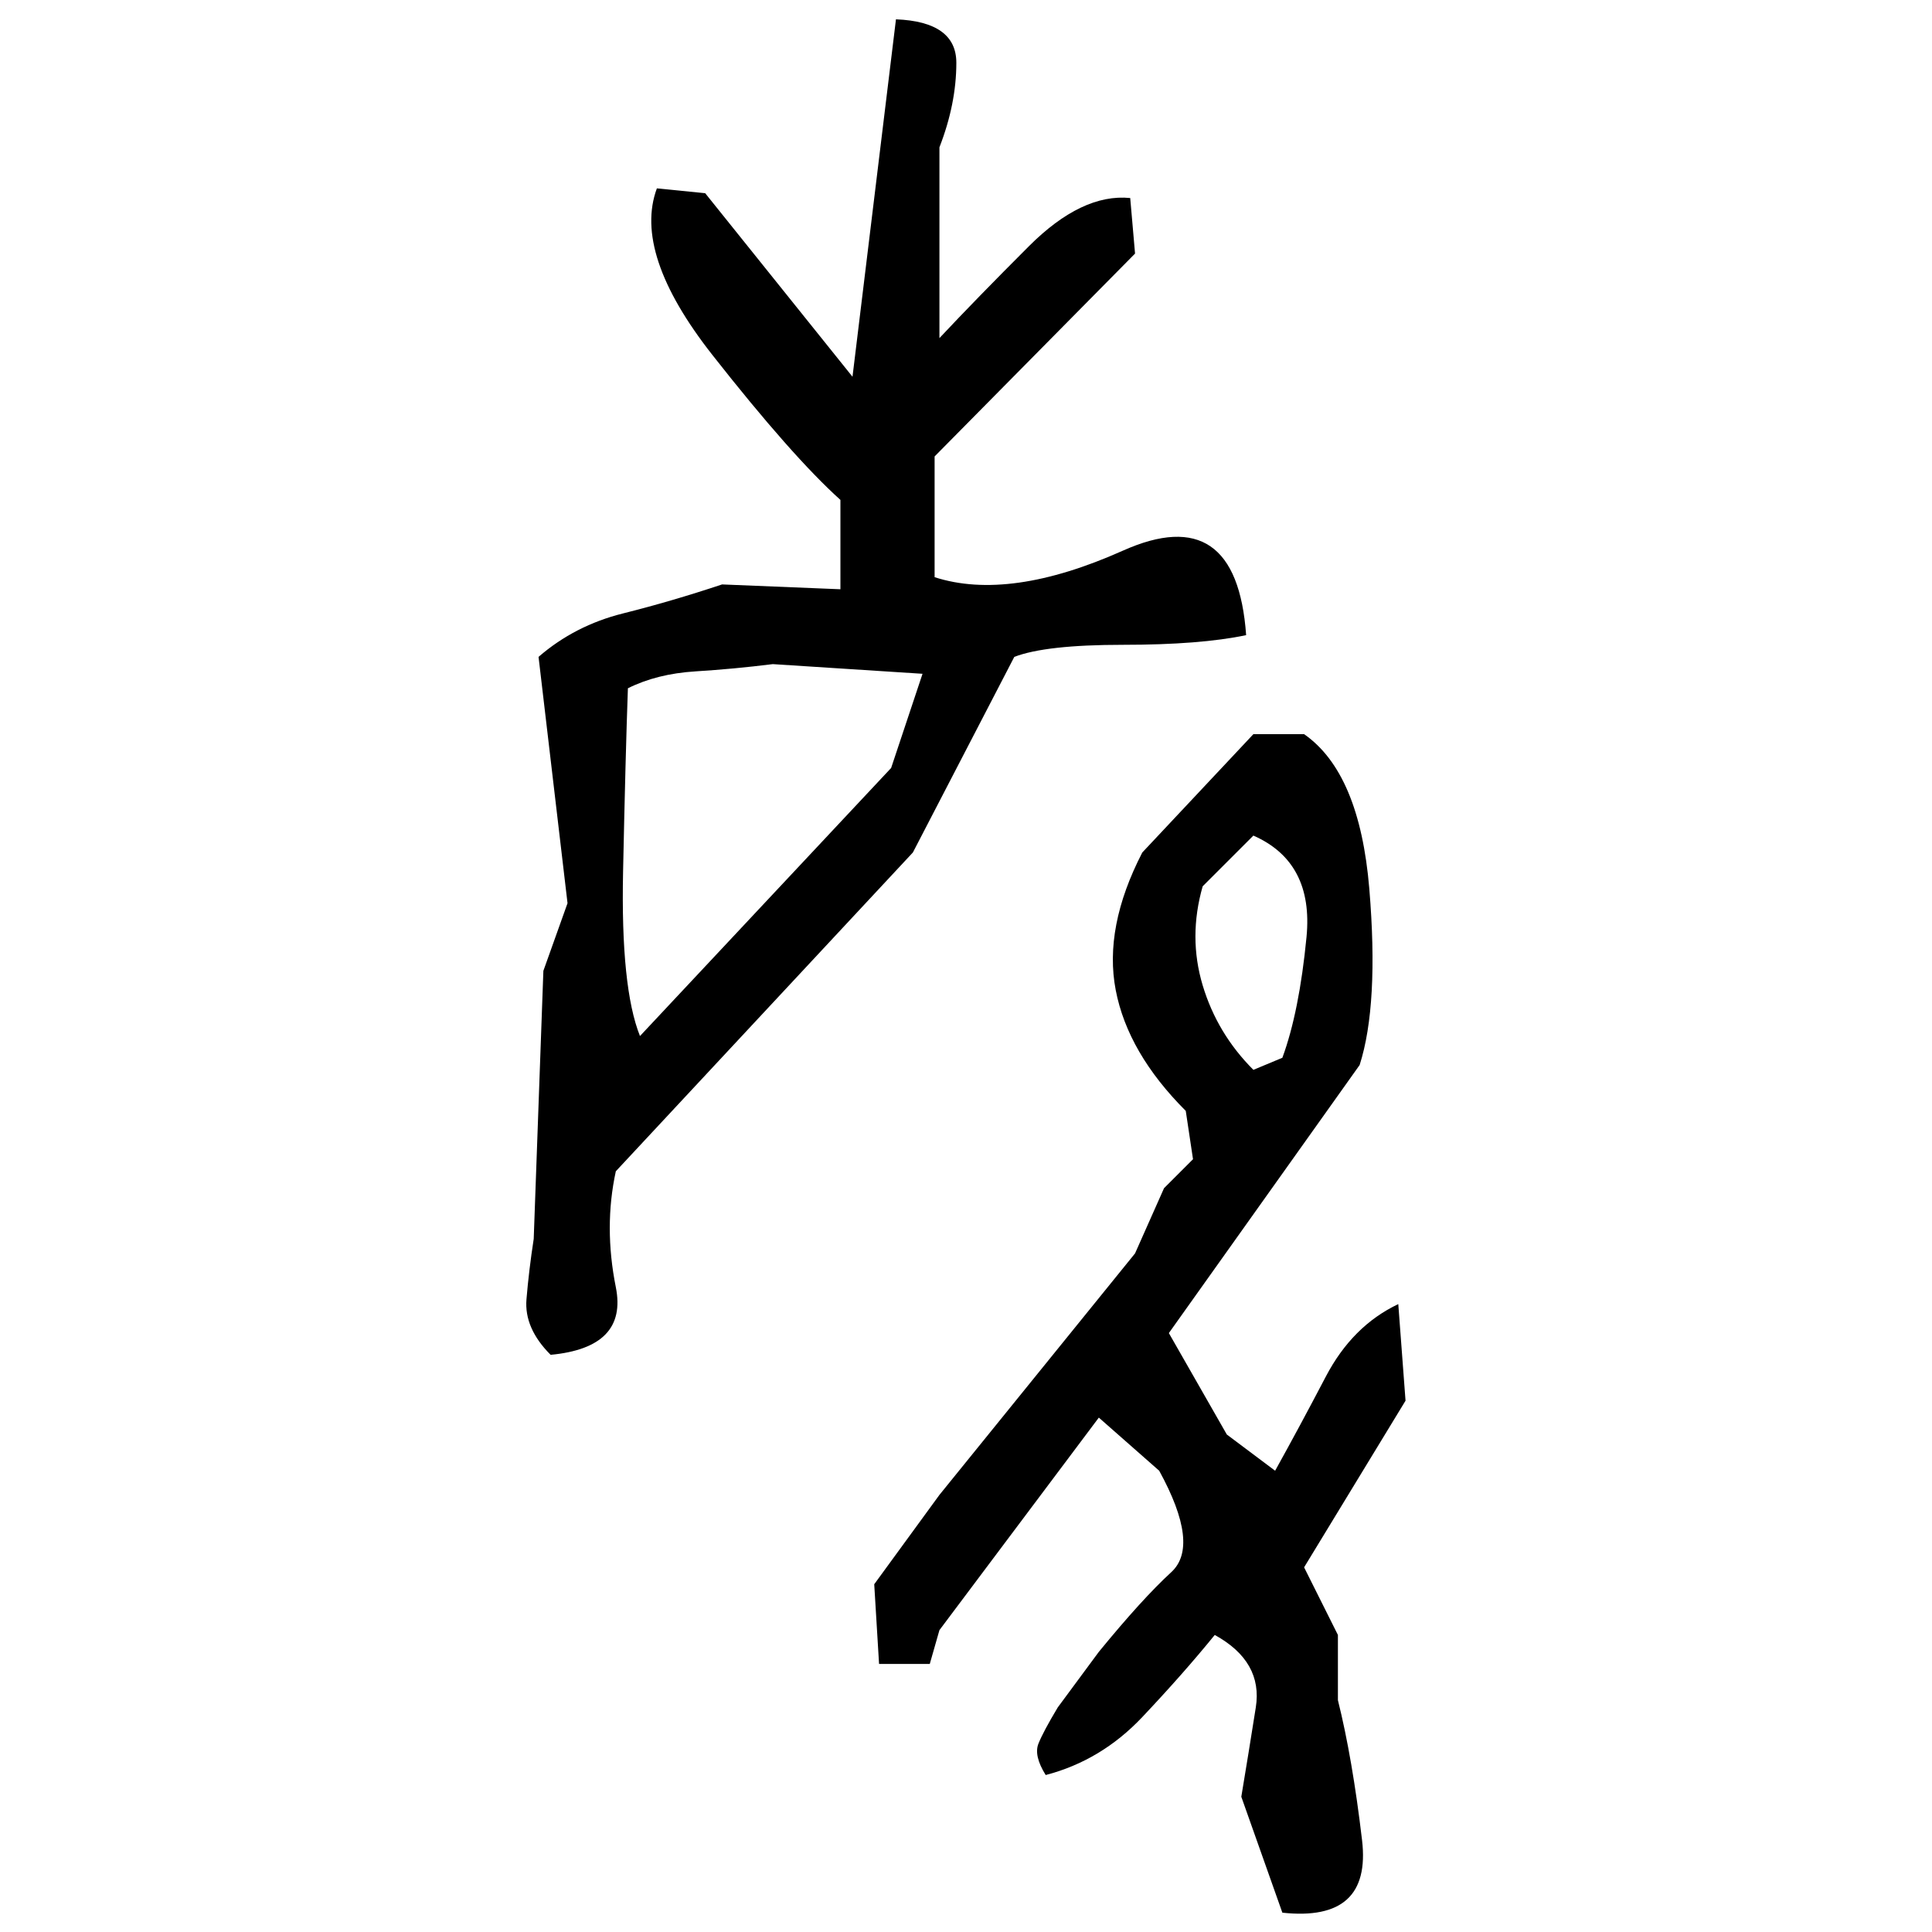 ﻿<?xml version="1.0" encoding="UTF-8" standalone="yes"?>
<svg xmlns="http://www.w3.org/2000/svg" height="100%" version="1.1" width="100%" viewBox="0 0 80 80">
  <g transform="scale(1)">
    <path fill="#000000" d="M37.1 0.8Q39.6 0.9 39.6 2.6T38.9 6.1V14Q40.4 12.4 42.6 10.2T46.8 8.2L47 10.5L38.7 18.9V23.9Q41.8 24.9 46.5 22.8T51.6 26.3Q49.7 26.7 46.5 26.7T42 27.2L37.8 35.3L25.5 48.5Q25.0 50.8 25.5 53.3T22.8 56.1Q21.7 55.0 21.8 53.8T22.1 51.3L22.5 40.2L23.5 37.4L22.3 27.2Q23.8 25.9 25.8 25.4T29.9 24.2L34.8 24.4V20.7Q32.8 18.9 29.5 14.7T27.2 7.8L29.2 8L35.3 15.6L37.1 0.8ZM30.4 27.7T28.8 27.8T26 28.5Q25.9 31.3 25.8 36.1T26.5 42.9L36.9 31.8L38.2 27.9L32 27.5Q30.4 27.7 28.8 27.8ZM51.9 30.4H54Q56.3 32 56.7 36.8T56.3 44.1L48.4 55.2L50.8 59.4L52.8 60.9Q53.8 59.1 54.9 57T57.9 54L58.2 58.0L54 64.9L55.4 67.7V70.4Q56 72.8 56.4 76.2T53.1 79.2L51.4 74.4Q51.7 72.6 52 70.7T50.3 67.7Q49.0 69.3 47.3 71.1T43.3 73.5Q42.8 72.7 43 72.2T43.8 70.7L45.5 68.4Q47.3 66.2 48.5 65.1T48.0 60.9L45.5 58.7L38.9 67.5L38.5 68.9H36.4L36.2 65.6L38.9 61.9L47 51.9L48.2 49.2L49.4 48L49.1 46.0Q46.7 43.6 46.2 41T47.3 35.3L51.9 30.4ZM49.8 36.7Q49.2 38.8 49.8 40.8T51.9 44.3L53.1 43.8Q53.8 41.9 54.1 38.8T51.9 34.6L49.8 36.7Z" />
  </g>
</svg>
